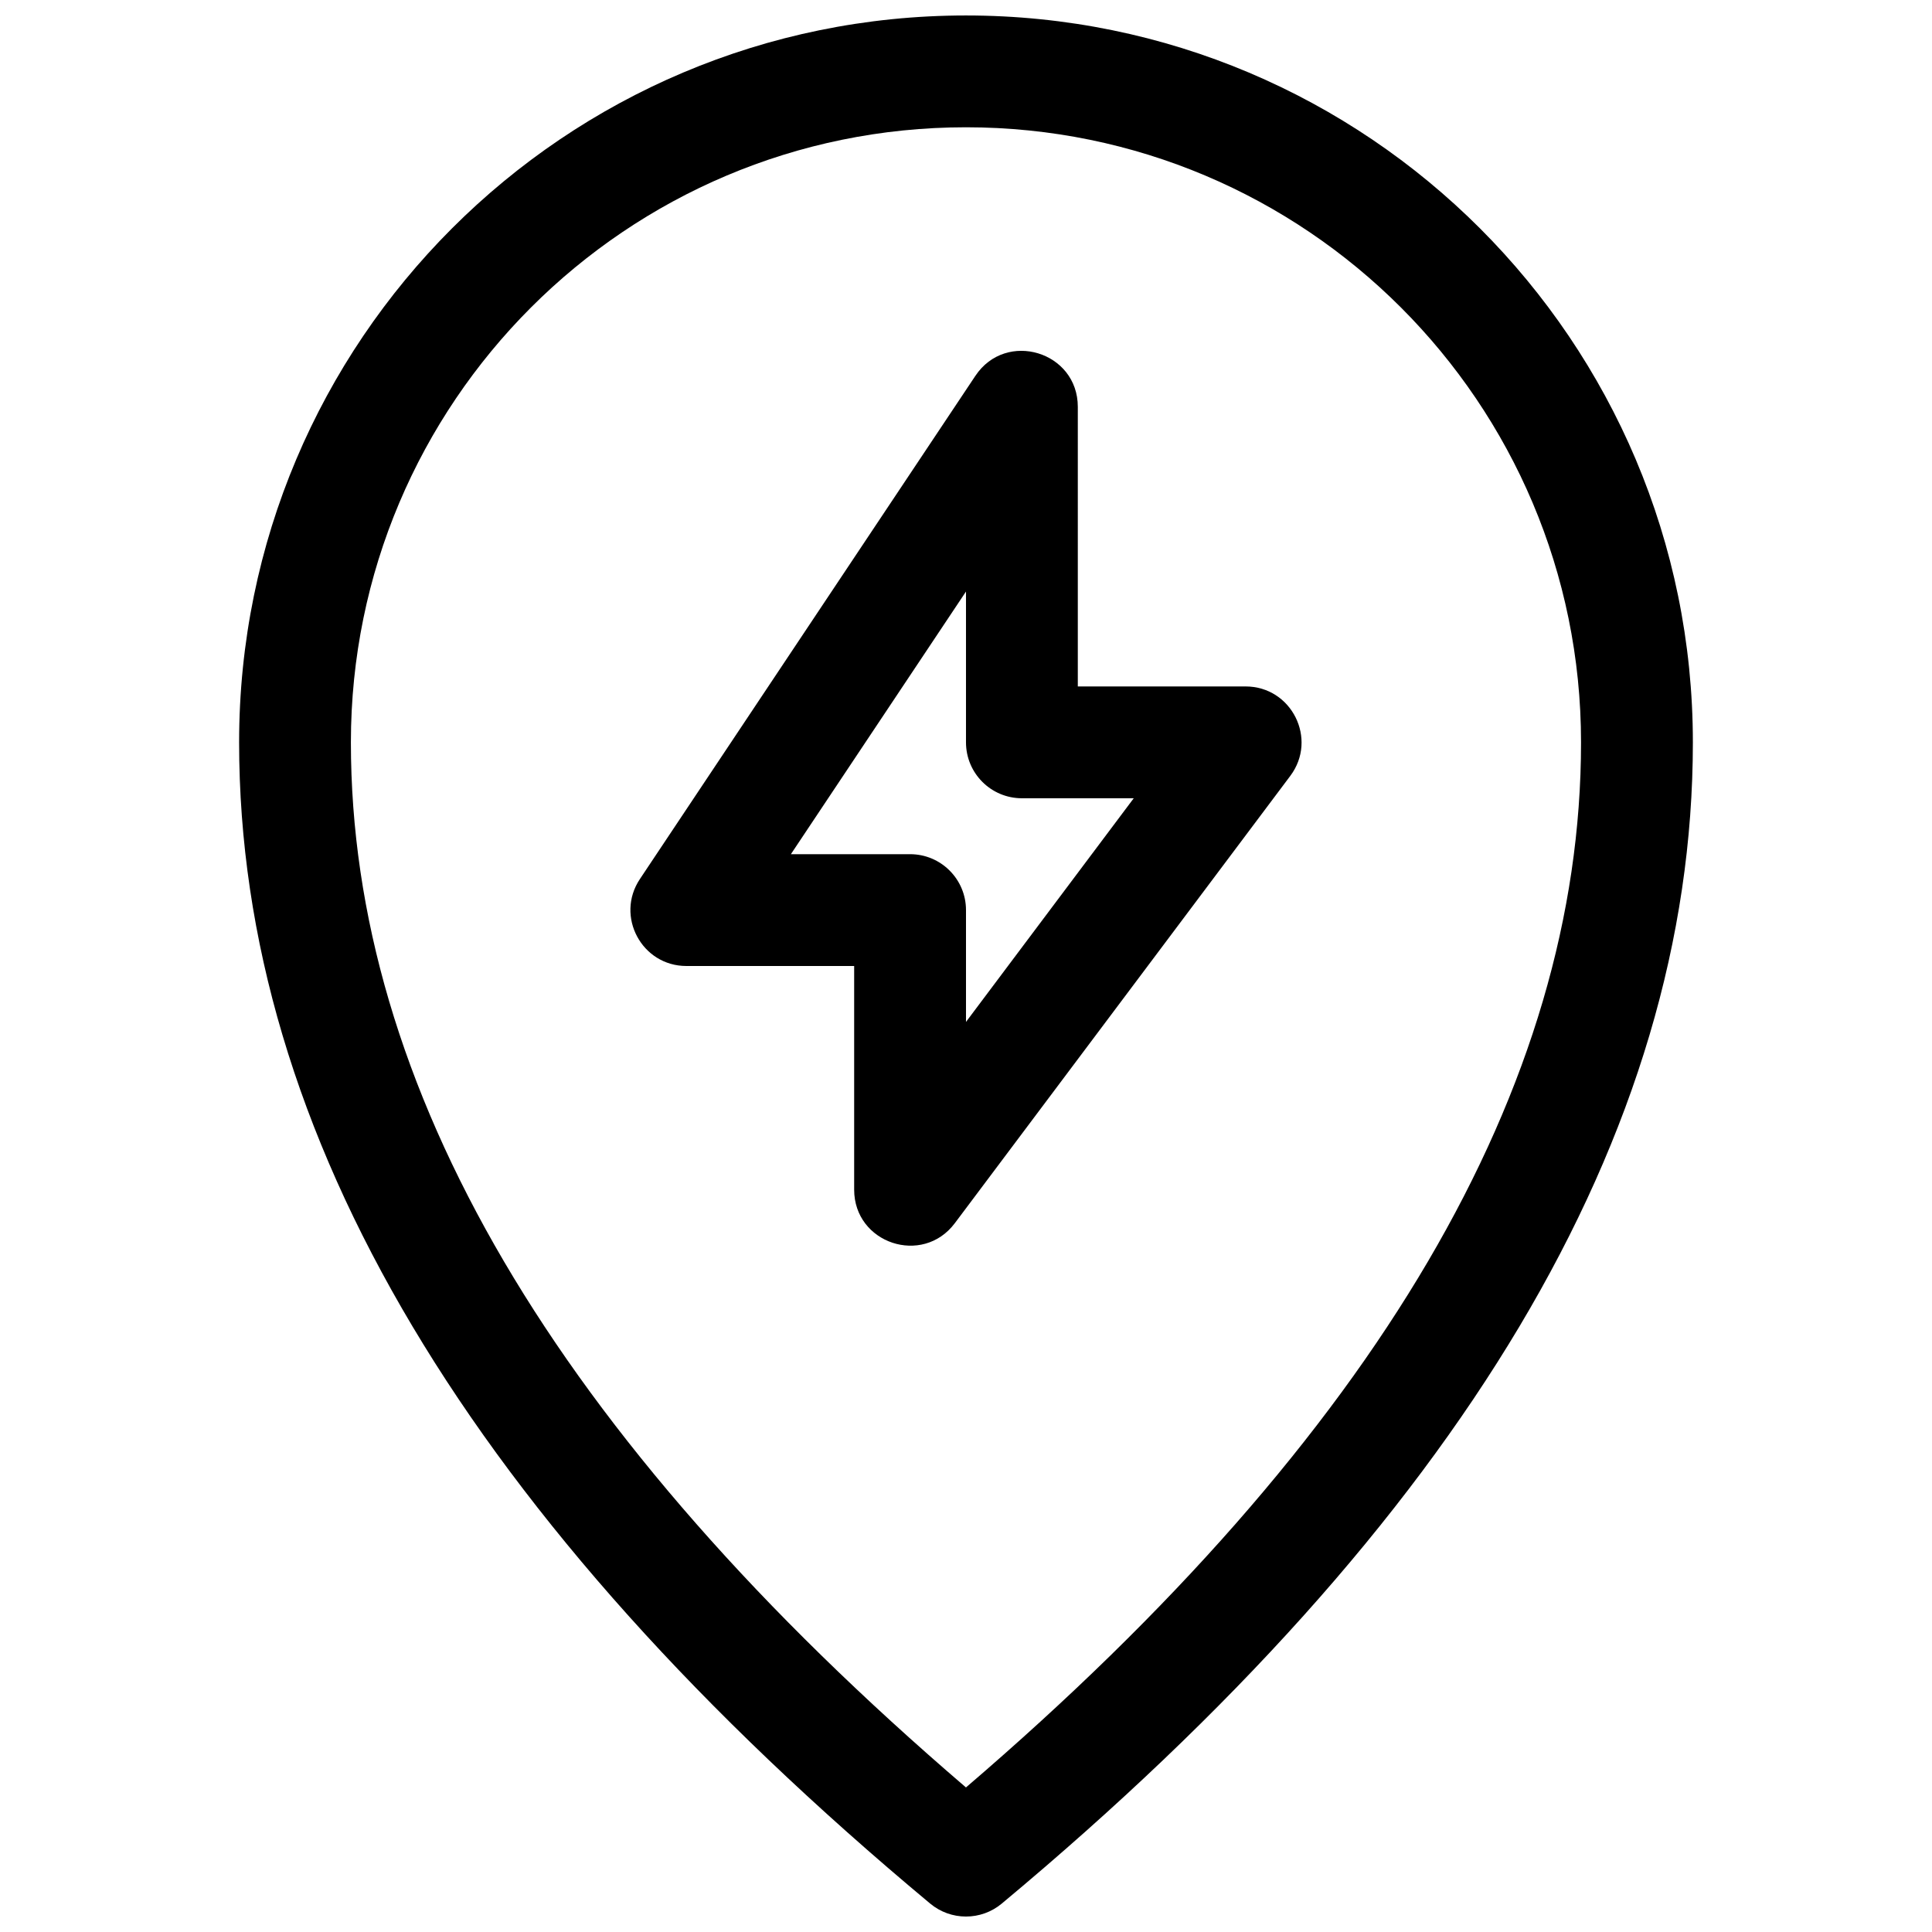 <?xml version="1.0" encoding="UTF-8"?>
<!-- The Best Svg Icon site in the world: iconSvg.co, Visit us! https://iconsvg.co -->
<svg width="800px" height="800px" version="1.1" viewBox="144 144 512 512" xmlns="http://www.w3.org/2000/svg">
 <defs>
  <clipPath id="a">
   <path d="m207 148.09h386v503.81h-386z"/>
  </clipPath>
 </defs>
 <g clip-path="url(#a)">
  <path d="m409.48 648.47c-5.496 4.578-13.477 4.578-18.973 0-121.61-101.34-183.14-203.9-183.14-307.74 0-106.39 86.242-192.63 192.63-192.63 106.39 0 192.63 86.246 192.63 192.63 0 103.84-61.535 206.4-183.15 307.74zm153.51-307.74c0-90.02-72.977-163-163-163-90.023 0-163 72.977-163 163 0 91.125 53.891 183.47 163 276.96 109.11-93.488 163-185.84 163-276.96zm-133.36-14.816h44.457c12.207 0 19.18 13.938 11.852 23.707l-88.906 118.54c-8.543 11.395-26.672 5.352-26.672-8.891v-59.27h-44.453c-11.836 0-18.895-13.191-12.332-23.039l88.91-133.36c8.133-12.199 27.145-6.441 27.145 8.219zm14.82 29.633h-29.637c-8.184 0-14.816-6.633-14.816-14.816v-39.969l-46.402 69.605h31.582c8.184 0 14.82 6.633 14.82 14.816v29.637z"/>
 </g>
</svg>